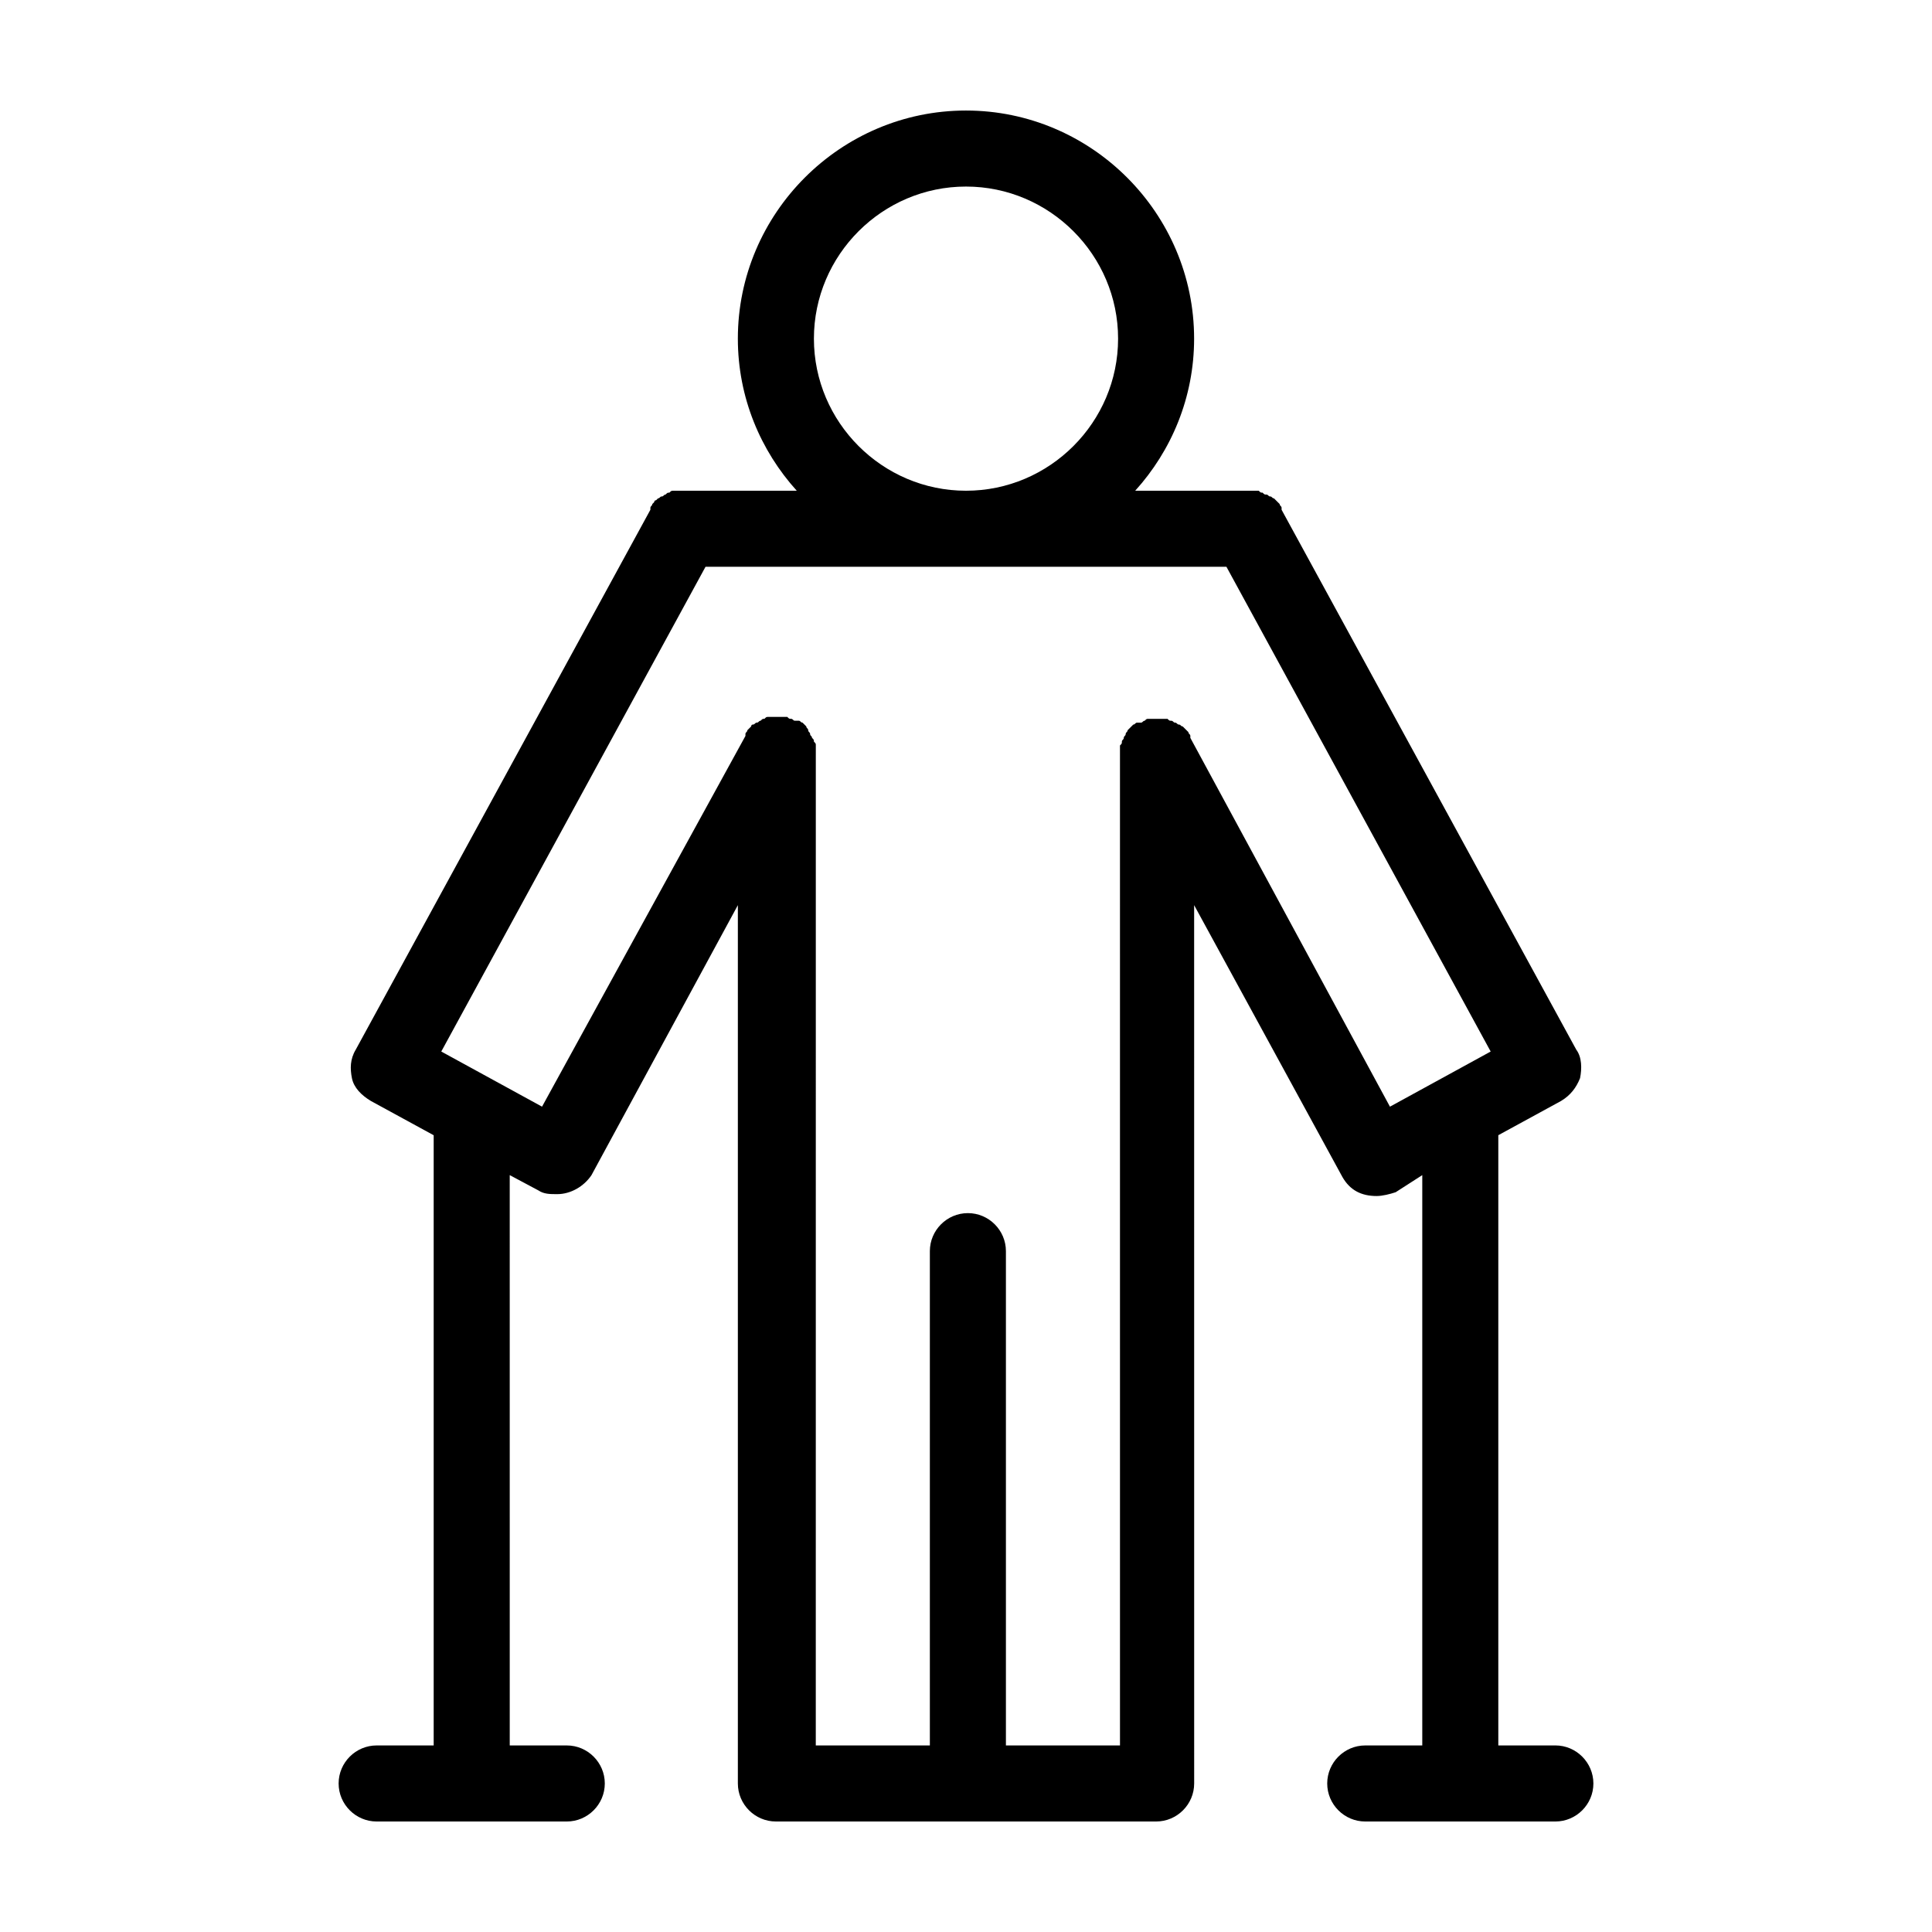 <?xml version="1.0" encoding="UTF-8"?>
<!-- Uploaded to: SVG Repo, www.svgrepo.com, Generator: SVG Repo Mixer Tools -->
<svg fill="#000000" width="800px" height="800px" version="1.1" viewBox="144 144 512 512" xmlns="http://www.w3.org/2000/svg">
 <path d="m556.18 606.56h-15.113v-161.72l16.625-9.07c2.519-1.512 4.031-3.527 5.039-6.047 0.504-2.519 0.504-5.543-1.008-7.559l-78.09-143.07v-0.504c0-0.504-0.504-0.504-0.504-1.008 0 0-0.504-0.504-0.504-0.504l-1.008-1.008c-0.504 0-0.504-0.504-1.008-0.504s-0.504-0.504-1.008-0.504c-0.504 0-0.504 0-1.008-0.504-0.504 0-0.504 0-1.008-0.504h-1.008-1.008-0.504-30.23c9.574-10.578 15.617-24.688 15.617-40.305 0-33.25-27.207-60.457-60.457-60.457s-60.457 27.207-60.457 60.457c0 15.617 6.047 29.727 15.617 40.305h-30.227-0.504-1.008-1.008c-0.504 0-0.504 0-1.008 0.504-0.504 0-0.504 0-1.008 0.504-0.504 0-0.504 0.504-1.008 0.504-0.504 0-0.504 0.504-1.008 0.504l-0.504 0.504c-0.504 0-0.504 0.504-0.504 0.504s-0.504 0.504-0.504 0.504c0 0.504-0.504 0.504-0.504 1.008v0.504l-78.086 143.08c-1.512 2.519-1.512 5.039-1.008 7.559 0.504 2.519 2.519 4.535 5.039 6.047l16.625 9.07v161.71h-15.113c-5.543 0-10.078 4.535-10.078 10.078s4.535 10.078 10.078 10.078h50.383c5.543 0 10.078-4.535 10.078-10.078s-4.535-10.078-10.078-10.078h-15.113l-0.004-151.14 7.559 4.031c1.512 1.008 3.023 1.008 5.039 1.008 3.527 0 7.055-2.016 9.07-5.039l38.789-71.543v232.76c0 5.543 4.535 10.078 10.078 10.078h100.77c5.543 0 10.078-4.535 10.078-10.078l-0.008-232.76 39.297 72.043c2.016 3.527 5.039 5.039 9.07 5.039 1.512 0 3.527-0.504 5.039-1.008l7.051-4.531v151.14h-15.113c-5.543 0-10.078 4.535-10.078 10.078s4.535 10.078 10.078 10.078h50.383c5.543 0 10.078-4.535 10.078-10.078-0.008-5.547-4.539-10.082-10.082-10.082zm-156.18-413.12c22.168 0 40.305 18.137 40.305 40.305 0 22.168-18.137 40.305-40.305 40.305s-40.305-18.137-40.305-40.305c0-22.168 18.137-40.305 40.305-40.305zm112.35 243.84-52.898-97.738v-0.504c0-0.504-0.504-0.504-0.504-1.008l-1.008-1.008s-0.504-0.504-0.504-0.504c-0.504 0-0.504-0.504-1.008-0.504-0.504 0-0.504-0.504-1.008-0.504-0.504 0-0.504-0.504-1.008-0.504s-0.504 0-1.008-0.504h-1.008-1.008-0.504-0.504-1.008-1.008c-0.504 0-0.504 0-1.008 0.504-0.504 0-0.504 0.504-1.008 0.504h-0.504-0.504c-0.504 0-0.504 0.504-1.008 0.504l-0.504 0.504s-0.504 0.504-0.504 0.504l-0.504 0.504c0 0.504-0.504 0.504-0.504 1.008s-0.504 0.504-0.504 1.008c0 0.504-0.504 0.504-0.504 1.008 0 0.504 0 0.504-0.504 1.008v1.008 1.008 0.504l0.004 262.48h-30.23v-130.99c0-5.543-4.535-10.078-10.078-10.078s-10.078 4.535-10.078 10.078v130.99h-30.23l0.008-262.49v-0.504-1.008-1.008c0-0.504 0-0.504-0.504-1.008 0-0.504 0-0.504-0.504-1.008 0-0.504-0.504-0.504-0.504-1.008s-0.504-0.504-0.504-1.008c0-0.504-0.504-0.504-0.504-1.008l-0.504-0.504s-0.504-0.504-0.504-0.504c-0.504 0-0.504-0.504-1.008-0.504h-0.504-0.504c-0.504 0-0.504-0.504-1.008-0.504-0.504 0-0.504 0-1.008-0.504h-1.008-1.008-0.504-0.504-1.008-1.008c-0.504 0-0.504 0-1.008 0.504-0.504 0-0.504 0-1.008 0.504-0.504 0-0.504 0.504-1.008 0.504s-0.504 0.504-1.008 0.504c-0.504 0-0.504 0.504-0.504 0.504l-0.504 0.504s-0.504 0.504-0.504 0.504c0 0.504-0.504 0.504-0.504 1.008v0.504l-53.906 98.246-26.703-14.609 70.031-128.47h138.04l70.031 128.47z"/>
</svg>
